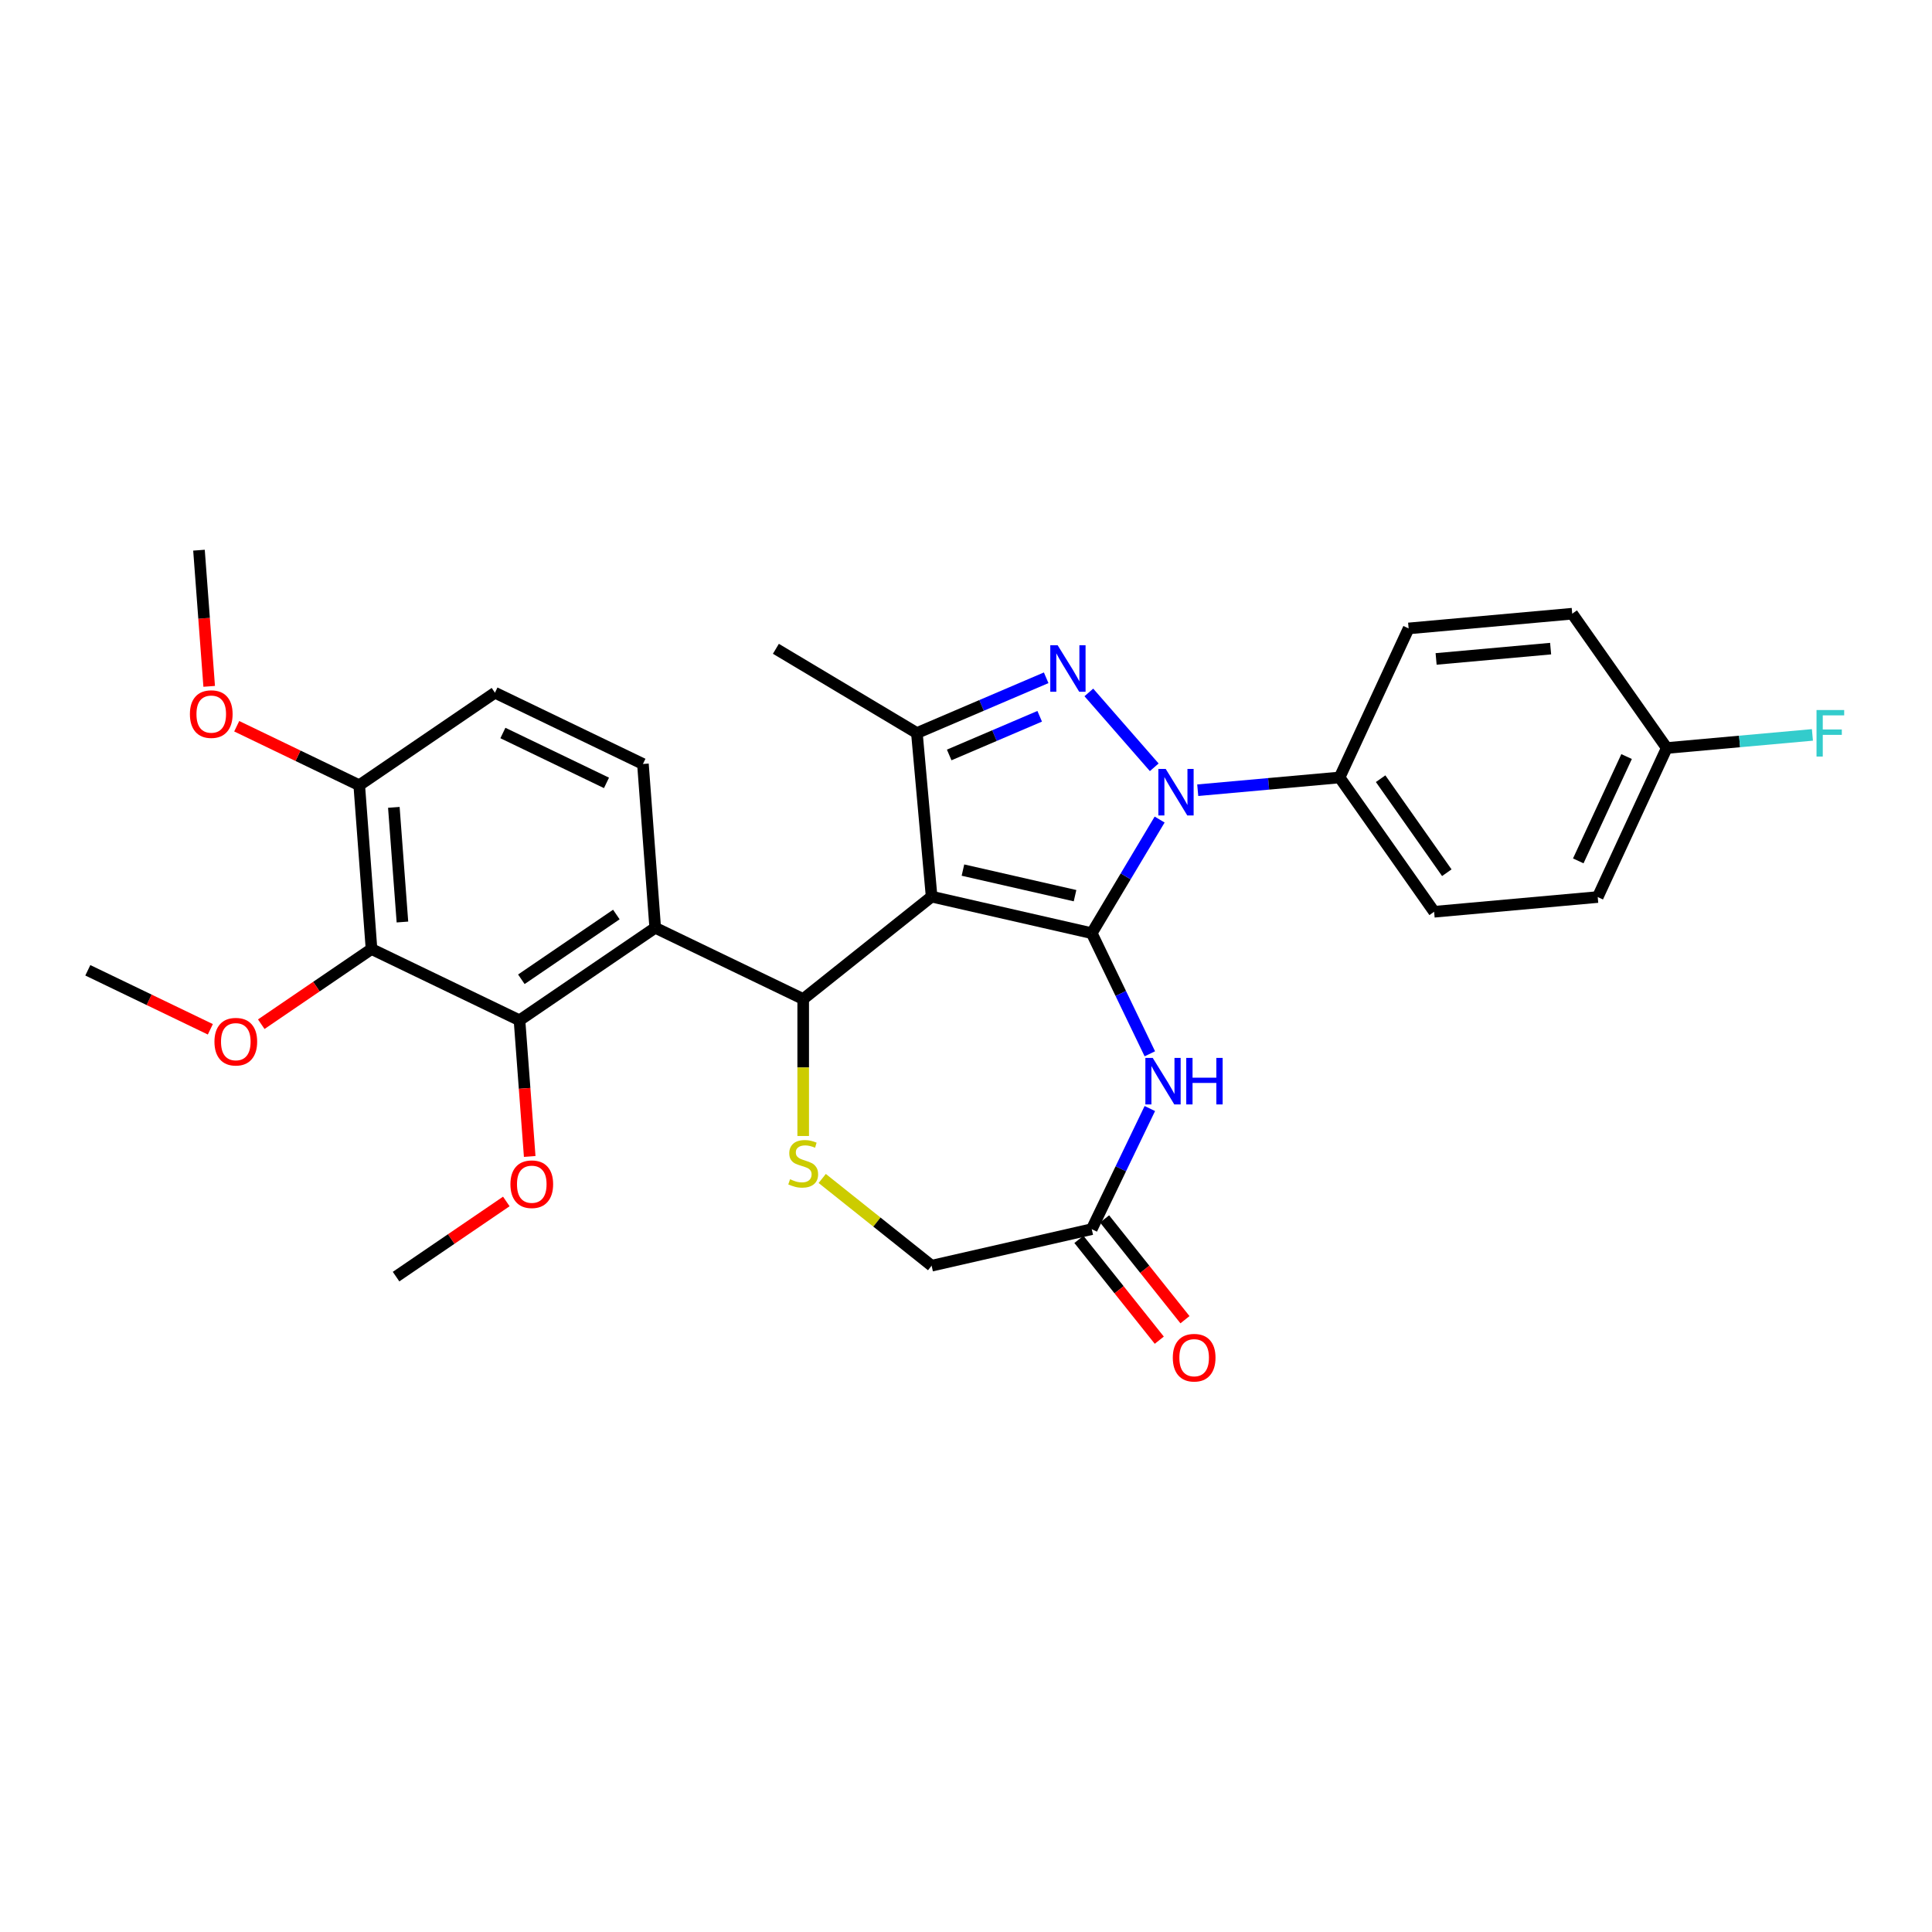 <?xml version='1.0' encoding='iso-8859-1'?>
<svg version='1.1' baseProfile='full'
              xmlns='http://www.w3.org/2000/svg'
                      xmlns:rdkit='http://www.rdkit.org/xml'
                      xmlns:xlink='http://www.w3.org/1999/xlink'
                  xml:space='preserve'
width='1000px' height='1000px' viewBox='0 0 1000 1000'>
<!-- END OF HEADER -->
<rect style='opacity:1.0;fill:#FFFFFF;stroke:none' width='1000' height='1000' x='0' y='0'> </rect>
<path class='bond-0' d='M 565.086,483.014 L 482.201,464.096' style='fill:none;fill-rule:evenodd;stroke:#000000;stroke-width:6px;stroke-linecap:butt;stroke-linejoin:miter;stroke-opacity:1' />
<path class='bond-0' d='M 556.437,463.599 L 498.418,450.357' style='fill:none;fill-rule:evenodd;stroke:#000000;stroke-width:6px;stroke-linecap:butt;stroke-linejoin:miter;stroke-opacity:1' />
<path class='bond-1' d='M 565.086,483.014 L 582.657,453.605' style='fill:none;fill-rule:evenodd;stroke:#000000;stroke-width:6px;stroke-linecap:butt;stroke-linejoin:miter;stroke-opacity:1' />
<path class='bond-1' d='M 582.657,453.605 L 600.229,424.195' style='fill:none;fill-rule:evenodd;stroke:#0000FF;stroke-width:6px;stroke-linecap:butt;stroke-linejoin:miter;stroke-opacity:1' />
<path class='bond-5' d='M 565.086,483.014 L 580.119,514.23' style='fill:none;fill-rule:evenodd;stroke:#000000;stroke-width:6px;stroke-linecap:butt;stroke-linejoin:miter;stroke-opacity:1' />
<path class='bond-5' d='M 580.119,514.23 L 595.153,545.447' style='fill:none;fill-rule:evenodd;stroke:#0000FF;stroke-width:6px;stroke-linecap:butt;stroke-linejoin:miter;stroke-opacity:1' />
<path class='bond-3' d='M 482.201,464.096 L 415.733,517.103' style='fill:none;fill-rule:evenodd;stroke:#000000;stroke-width:6px;stroke-linecap:butt;stroke-linejoin:miter;stroke-opacity:1' />
<path class='bond-4' d='M 482.201,464.096 L 474.581,379.422' style='fill:none;fill-rule:evenodd;stroke:#000000;stroke-width:6px;stroke-linecap:butt;stroke-linejoin:miter;stroke-opacity:1' />
<path class='bond-2' d='M 597.435,397.148 L 563.584,358.402' style='fill:none;fill-rule:evenodd;stroke:#0000FF;stroke-width:6px;stroke-linecap:butt;stroke-linejoin:miter;stroke-opacity:1' />
<path class='bond-11' d='M 619.947,409.019 L 656.656,405.715' style='fill:none;fill-rule:evenodd;stroke:#0000FF;stroke-width:6px;stroke-linecap:butt;stroke-linejoin:miter;stroke-opacity:1' />
<path class='bond-11' d='M 656.656,405.715 L 693.365,402.411' style='fill:none;fill-rule:evenodd;stroke:#000000;stroke-width:6px;stroke-linecap:butt;stroke-linejoin:miter;stroke-opacity:1' />
<path class='bond-30' d='M 541.499,350.819 L 508.04,365.121' style='fill:none;fill-rule:evenodd;stroke:#0000FF;stroke-width:6px;stroke-linecap:butt;stroke-linejoin:miter;stroke-opacity:1' />
<path class='bond-30' d='M 508.04,365.121 L 474.581,379.422' style='fill:none;fill-rule:evenodd;stroke:#000000;stroke-width:6px;stroke-linecap:butt;stroke-linejoin:miter;stroke-opacity:1' />
<path class='bond-30' d='M 538.144,370.745 L 514.723,380.756' style='fill:none;fill-rule:evenodd;stroke:#0000FF;stroke-width:6px;stroke-linecap:butt;stroke-linejoin:miter;stroke-opacity:1' />
<path class='bond-30' d='M 514.723,380.756 L 491.301,390.766' style='fill:none;fill-rule:evenodd;stroke:#000000;stroke-width:6px;stroke-linecap:butt;stroke-linejoin:miter;stroke-opacity:1' />
<path class='bond-6' d='M 415.733,517.103 L 339.136,480.215' style='fill:none;fill-rule:evenodd;stroke:#000000;stroke-width:6px;stroke-linecap:butt;stroke-linejoin:miter;stroke-opacity:1' />
<path class='bond-8' d='M 415.733,517.103 L 415.733,552.546' style='fill:none;fill-rule:evenodd;stroke:#000000;stroke-width:6px;stroke-linecap:butt;stroke-linejoin:miter;stroke-opacity:1' />
<path class='bond-8' d='M 415.733,552.546 L 415.733,587.989' style='fill:none;fill-rule:evenodd;stroke:#CCCC00;stroke-width:6px;stroke-linecap:butt;stroke-linejoin:miter;stroke-opacity:1' />
<path class='bond-22' d='M 474.581,379.422 L 401.599,335.817' style='fill:none;fill-rule:evenodd;stroke:#000000;stroke-width:6px;stroke-linecap:butt;stroke-linejoin:miter;stroke-opacity:1' />
<path class='bond-10' d='M 595.153,573.775 L 580.119,604.991' style='fill:none;fill-rule:evenodd;stroke:#0000FF;stroke-width:6px;stroke-linecap:butt;stroke-linejoin:miter;stroke-opacity:1' />
<path class='bond-10' d='M 580.119,604.991 L 565.086,636.208' style='fill:none;fill-rule:evenodd;stroke:#000000;stroke-width:6px;stroke-linecap:butt;stroke-linejoin:miter;stroke-opacity:1' />
<path class='bond-7' d='M 339.136,480.215 L 268.892,528.107' style='fill:none;fill-rule:evenodd;stroke:#000000;stroke-width:6px;stroke-linecap:butt;stroke-linejoin:miter;stroke-opacity:1' />
<path class='bond-7' d='M 319.021,473.35 L 269.851,506.874' style='fill:none;fill-rule:evenodd;stroke:#000000;stroke-width:6px;stroke-linecap:butt;stroke-linejoin:miter;stroke-opacity:1' />
<path class='bond-12' d='M 339.136,480.215 L 332.783,395.437' style='fill:none;fill-rule:evenodd;stroke:#000000;stroke-width:6px;stroke-linecap:butt;stroke-linejoin:miter;stroke-opacity:1' />
<path class='bond-9' d='M 268.892,528.107 L 192.295,491.22' style='fill:none;fill-rule:evenodd;stroke:#000000;stroke-width:6px;stroke-linecap:butt;stroke-linejoin:miter;stroke-opacity:1' />
<path class='bond-19' d='M 268.892,528.107 L 271.533,563.346' style='fill:none;fill-rule:evenodd;stroke:#000000;stroke-width:6px;stroke-linecap:butt;stroke-linejoin:miter;stroke-opacity:1' />
<path class='bond-19' d='M 271.533,563.346 L 274.174,598.586' style='fill:none;fill-rule:evenodd;stroke:#FF0000;stroke-width:6px;stroke-linecap:butt;stroke-linejoin:miter;stroke-opacity:1' />
<path class='bond-31' d='M 425.578,609.97 L 453.89,632.548' style='fill:none;fill-rule:evenodd;stroke:#CCCC00;stroke-width:6px;stroke-linecap:butt;stroke-linejoin:miter;stroke-opacity:1' />
<path class='bond-31' d='M 453.89,632.548 L 482.201,655.126' style='fill:none;fill-rule:evenodd;stroke:#000000;stroke-width:6px;stroke-linecap:butt;stroke-linejoin:miter;stroke-opacity:1' />
<path class='bond-20' d='M 192.295,491.22 L 163.762,510.673' style='fill:none;fill-rule:evenodd;stroke:#000000;stroke-width:6px;stroke-linecap:butt;stroke-linejoin:miter;stroke-opacity:1' />
<path class='bond-20' d='M 163.762,510.673 L 135.229,530.127' style='fill:none;fill-rule:evenodd;stroke:#FF0000;stroke-width:6px;stroke-linecap:butt;stroke-linejoin:miter;stroke-opacity:1' />
<path class='bond-33' d='M 192.295,491.22 L 185.942,406.441' style='fill:none;fill-rule:evenodd;stroke:#000000;stroke-width:6px;stroke-linecap:butt;stroke-linejoin:miter;stroke-opacity:1' />
<path class='bond-33' d='M 208.298,477.232 L 203.851,417.887' style='fill:none;fill-rule:evenodd;stroke:#000000;stroke-width:6px;stroke-linecap:butt;stroke-linejoin:miter;stroke-opacity:1' />
<path class='bond-14' d='M 565.086,636.208 L 482.201,655.126' style='fill:none;fill-rule:evenodd;stroke:#000000;stroke-width:6px;stroke-linecap:butt;stroke-linejoin:miter;stroke-opacity:1' />
<path class='bond-16' d='M 558.439,641.508 L 579.241,667.593' style='fill:none;fill-rule:evenodd;stroke:#000000;stroke-width:6px;stroke-linecap:butt;stroke-linejoin:miter;stroke-opacity:1' />
<path class='bond-16' d='M 579.241,667.593 L 600.042,693.677' style='fill:none;fill-rule:evenodd;stroke:#FF0000;stroke-width:6px;stroke-linecap:butt;stroke-linejoin:miter;stroke-opacity:1' />
<path class='bond-16' d='M 571.733,630.907 L 592.535,656.991' style='fill:none;fill-rule:evenodd;stroke:#000000;stroke-width:6px;stroke-linecap:butt;stroke-linejoin:miter;stroke-opacity:1' />
<path class='bond-16' d='M 592.535,656.991 L 613.336,683.076' style='fill:none;fill-rule:evenodd;stroke:#FF0000;stroke-width:6px;stroke-linecap:butt;stroke-linejoin:miter;stroke-opacity:1' />
<path class='bond-17' d='M 693.365,402.411 L 742.302,471.93' style='fill:none;fill-rule:evenodd;stroke:#000000;stroke-width:6px;stroke-linecap:butt;stroke-linejoin:miter;stroke-opacity:1' />
<path class='bond-17' d='M 714.609,403.051 L 748.865,451.715' style='fill:none;fill-rule:evenodd;stroke:#000000;stroke-width:6px;stroke-linecap:butt;stroke-linejoin:miter;stroke-opacity:1' />
<path class='bond-18' d='M 693.365,402.411 L 729.102,325.271' style='fill:none;fill-rule:evenodd;stroke:#000000;stroke-width:6px;stroke-linecap:butt;stroke-linejoin:miter;stroke-opacity:1' />
<path class='bond-15' d='M 332.783,395.437 L 256.186,358.55' style='fill:none;fill-rule:evenodd;stroke:#000000;stroke-width:6px;stroke-linecap:butt;stroke-linejoin:miter;stroke-opacity:1' />
<path class='bond-15' d='M 313.916,405.223 L 260.298,379.402' style='fill:none;fill-rule:evenodd;stroke:#000000;stroke-width:6px;stroke-linecap:butt;stroke-linejoin:miter;stroke-opacity:1' />
<path class='bond-13' d='M 185.942,406.441 L 256.186,358.55' style='fill:none;fill-rule:evenodd;stroke:#000000;stroke-width:6px;stroke-linecap:butt;stroke-linejoin:miter;stroke-opacity:1' />
<path class='bond-26' d='M 185.942,406.441 L 154.232,391.171' style='fill:none;fill-rule:evenodd;stroke:#000000;stroke-width:6px;stroke-linecap:butt;stroke-linejoin:miter;stroke-opacity:1' />
<path class='bond-26' d='M 154.232,391.171 L 122.523,375.9' style='fill:none;fill-rule:evenodd;stroke:#FF0000;stroke-width:6px;stroke-linecap:butt;stroke-linejoin:miter;stroke-opacity:1' />
<path class='bond-24' d='M 742.302,471.93 L 826.976,464.31' style='fill:none;fill-rule:evenodd;stroke:#000000;stroke-width:6px;stroke-linecap:butt;stroke-linejoin:miter;stroke-opacity:1' />
<path class='bond-23' d='M 729.102,325.271 L 813.776,317.65' style='fill:none;fill-rule:evenodd;stroke:#000000;stroke-width:6px;stroke-linecap:butt;stroke-linejoin:miter;stroke-opacity:1' />
<path class='bond-23' d='M 743.327,341.062 L 802.599,335.728' style='fill:none;fill-rule:evenodd;stroke:#000000;stroke-width:6px;stroke-linecap:butt;stroke-linejoin:miter;stroke-opacity:1' />
<path class='bond-28' d='M 262.068,621.87 L 233.535,641.323' style='fill:none;fill-rule:evenodd;stroke:#FF0000;stroke-width:6px;stroke-linecap:butt;stroke-linejoin:miter;stroke-opacity:1' />
<path class='bond-28' d='M 233.535,641.323 L 205.002,660.777' style='fill:none;fill-rule:evenodd;stroke:#000000;stroke-width:6px;stroke-linecap:butt;stroke-linejoin:miter;stroke-opacity:1' />
<path class='bond-27' d='M 108.874,532.765 L 77.164,517.494' style='fill:none;fill-rule:evenodd;stroke:#FF0000;stroke-width:6px;stroke-linecap:butt;stroke-linejoin:miter;stroke-opacity:1' />
<path class='bond-27' d='M 77.164,517.494 L 45.455,502.224' style='fill:none;fill-rule:evenodd;stroke:#000000;stroke-width:6px;stroke-linecap:butt;stroke-linejoin:miter;stroke-opacity:1' />
<path class='bond-21' d='M 862.713,387.169 L 813.776,317.65' style='fill:none;fill-rule:evenodd;stroke:#000000;stroke-width:6px;stroke-linecap:butt;stroke-linejoin:miter;stroke-opacity:1' />
<path class='bond-25' d='M 862.713,387.169 L 900.408,383.777' style='fill:none;fill-rule:evenodd;stroke:#000000;stroke-width:6px;stroke-linecap:butt;stroke-linejoin:miter;stroke-opacity:1' />
<path class='bond-25' d='M 900.408,383.777 L 938.103,380.384' style='fill:none;fill-rule:evenodd;stroke:#33CCCC;stroke-width:6px;stroke-linecap:butt;stroke-linejoin:miter;stroke-opacity:1' />
<path class='bond-32' d='M 862.713,387.169 L 826.976,464.31' style='fill:none;fill-rule:evenodd;stroke:#000000;stroke-width:6px;stroke-linecap:butt;stroke-linejoin:miter;stroke-opacity:1' />
<path class='bond-32' d='M 841.924,391.593 L 816.908,445.591' style='fill:none;fill-rule:evenodd;stroke:#000000;stroke-width:6px;stroke-linecap:butt;stroke-linejoin:miter;stroke-opacity:1' />
<path class='bond-29' d='M 108.273,355.254 L 105.633,320.015' style='fill:none;fill-rule:evenodd;stroke:#FF0000;stroke-width:6px;stroke-linecap:butt;stroke-linejoin:miter;stroke-opacity:1' />
<path class='bond-29' d='M 105.633,320.015 L 102.992,284.775' style='fill:none;fill-rule:evenodd;stroke:#000000;stroke-width:6px;stroke-linecap:butt;stroke-linejoin:miter;stroke-opacity:1' />
<path  class='atom-2' d='M 603.369 397.993
L 611.258 410.746
Q 612.041 412.004, 613.299 414.282
Q 614.557 416.561, 614.625 416.697
L 614.625 397.993
L 617.822 397.993
L 617.822 422.07
L 614.523 422.07
L 606.055 408.127
Q 605.069 406.495, 604.015 404.625
Q 602.995 402.754, 602.689 402.176
L 602.689 422.07
L 599.56 422.07
L 599.56 397.993
L 603.369 397.993
' fill='#0000FF'/>
<path  class='atom-3' d='M 547.433 333.97
L 555.323 346.722
Q 556.105 347.981, 557.363 350.259
Q 558.622 352.538, 558.69 352.674
L 558.69 333.97
L 561.886 333.97
L 561.886 358.047
L 558.588 358.047
L 550.12 344.104
Q 549.134 342.472, 548.08 340.601
Q 547.059 338.731, 546.753 338.153
L 546.753 358.047
L 543.625 358.047
L 543.625 333.97
L 547.433 333.97
' fill='#0000FF'/>
<path  class='atom-6' d='M 596.651 547.572
L 604.541 560.325
Q 605.323 561.583, 606.581 563.862
Q 607.84 566.14, 607.908 566.276
L 607.908 547.572
L 611.104 547.572
L 611.104 571.649
L 607.806 571.649
L 599.338 557.706
Q 598.352 556.074, 597.297 554.204
Q 596.277 552.333, 595.971 551.755
L 595.971 571.649
L 592.843 571.649
L 592.843 547.572
L 596.651 547.572
' fill='#0000FF'/>
<path  class='atom-6' d='M 613.995 547.572
L 617.259 547.572
L 617.259 557.808
L 629.57 557.808
L 629.57 547.572
L 632.834 547.572
L 632.834 571.649
L 629.57 571.649
L 629.57 560.529
L 617.259 560.529
L 617.259 571.649
L 613.995 571.649
L 613.995 547.572
' fill='#0000FF'/>
<path  class='atom-9' d='M 408.932 610.383
Q 409.204 610.485, 410.326 610.961
Q 411.448 611.437, 412.672 611.743
Q 413.931 612.015, 415.155 612.015
Q 417.433 612.015, 418.76 610.927
Q 420.086 609.804, 420.086 607.866
Q 420.086 606.54, 419.406 605.724
Q 418.76 604.907, 417.739 604.465
Q 416.719 604.023, 415.019 603.513
Q 412.877 602.867, 411.584 602.255
Q 410.326 601.643, 409.408 600.351
Q 408.524 599.058, 408.524 596.882
Q 408.524 593.855, 410.564 591.985
Q 412.638 590.115, 416.719 590.115
Q 419.508 590.115, 422.67 591.441
L 421.888 594.059
Q 418.998 592.869, 416.821 592.869
Q 414.475 592.869, 413.183 593.855
Q 411.89 594.808, 411.924 596.474
Q 411.924 597.766, 412.57 598.548
Q 413.251 599.33, 414.203 599.772
Q 415.189 600.215, 416.821 600.725
Q 418.998 601.405, 420.29 602.085
Q 421.582 602.765, 422.5 604.159
Q 423.453 605.52, 423.453 607.866
Q 423.453 611.199, 421.208 613.001
Q 418.998 614.769, 415.291 614.769
Q 413.149 614.769, 411.516 614.293
Q 409.918 613.851, 408.014 613.069
L 408.932 610.383
' fill='#CCCC00'/>
<path  class='atom-17' d='M 607.041 702.744
Q 607.041 696.963, 609.897 693.732
Q 612.754 690.502, 618.093 690.502
Q 623.432 690.502, 626.289 693.732
Q 629.145 696.963, 629.145 702.744
Q 629.145 708.593, 626.255 711.926
Q 623.364 715.225, 618.093 715.225
Q 612.788 715.225, 609.897 711.926
Q 607.041 708.627, 607.041 702.744
M 618.093 712.504
Q 621.766 712.504, 623.738 710.056
Q 625.744 707.573, 625.744 702.744
Q 625.744 698.017, 623.738 695.637
Q 621.766 693.222, 618.093 693.222
Q 614.42 693.222, 612.414 695.603
Q 610.442 697.983, 610.442 702.744
Q 610.442 707.607, 612.414 710.056
Q 614.42 712.504, 618.093 712.504
' fill='#FF0000'/>
<path  class='atom-20' d='M 264.193 612.953
Q 264.193 607.172, 267.05 603.942
Q 269.907 600.711, 275.246 600.711
Q 280.585 600.711, 283.441 603.942
Q 286.298 607.172, 286.298 612.953
Q 286.298 618.803, 283.407 622.135
Q 280.517 625.434, 275.246 625.434
Q 269.941 625.434, 267.05 622.135
Q 264.193 618.837, 264.193 612.953
M 275.246 622.713
Q 278.918 622.713, 280.891 620.265
Q 282.897 617.782, 282.897 612.953
Q 282.897 608.227, 280.891 605.846
Q 278.918 603.432, 275.246 603.432
Q 271.573 603.432, 269.567 605.812
Q 267.594 608.193, 267.594 612.953
Q 267.594 617.816, 269.567 620.265
Q 271.573 622.713, 275.246 622.713
' fill='#FF0000'/>
<path  class='atom-21' d='M 110.999 539.179
Q 110.999 533.398, 113.856 530.167
Q 116.713 526.937, 122.052 526.937
Q 127.391 526.937, 130.247 530.167
Q 133.104 533.398, 133.104 539.179
Q 133.104 545.028, 130.213 548.361
Q 127.323 551.659, 122.052 551.659
Q 116.747 551.659, 113.856 548.361
Q 110.999 545.062, 110.999 539.179
M 122.052 548.939
Q 125.724 548.939, 127.697 546.49
Q 129.703 544.008, 129.703 539.179
Q 129.703 534.452, 127.697 532.072
Q 125.724 529.657, 122.052 529.657
Q 118.379 529.657, 116.372 532.038
Q 114.4 534.418, 114.4 539.179
Q 114.4 544.042, 116.372 546.49
Q 118.379 548.939, 122.052 548.939
' fill='#FF0000'/>
<path  class='atom-26' d='M 940.229 367.51
L 954.545 367.51
L 954.545 370.265
L 943.459 370.265
L 943.459 377.576
L 953.321 377.576
L 953.321 380.365
L 943.459 380.365
L 943.459 391.587
L 940.229 391.587
L 940.229 367.51
' fill='#33CCCC'/>
<path  class='atom-27' d='M 98.293 369.622
Q 98.293 363.841, 101.149 360.61
Q 104.006 357.38, 109.345 357.38
Q 114.684 357.38, 117.541 360.61
Q 120.397 363.841, 120.397 369.622
Q 120.397 375.471, 117.507 378.804
Q 114.616 382.102, 109.345 382.102
Q 104.04 382.102, 101.149 378.804
Q 98.293 375.505, 98.293 369.622
M 109.345 379.382
Q 113.018 379.382, 114.99 376.933
Q 116.996 374.451, 116.996 369.622
Q 116.996 364.895, 114.99 362.515
Q 113.018 360.1, 109.345 360.1
Q 105.672 360.1, 103.666 362.481
Q 101.694 364.861, 101.694 369.622
Q 101.694 374.485, 103.666 376.933
Q 105.672 379.382, 109.345 379.382
' fill='#FF0000'/>
</svg>
